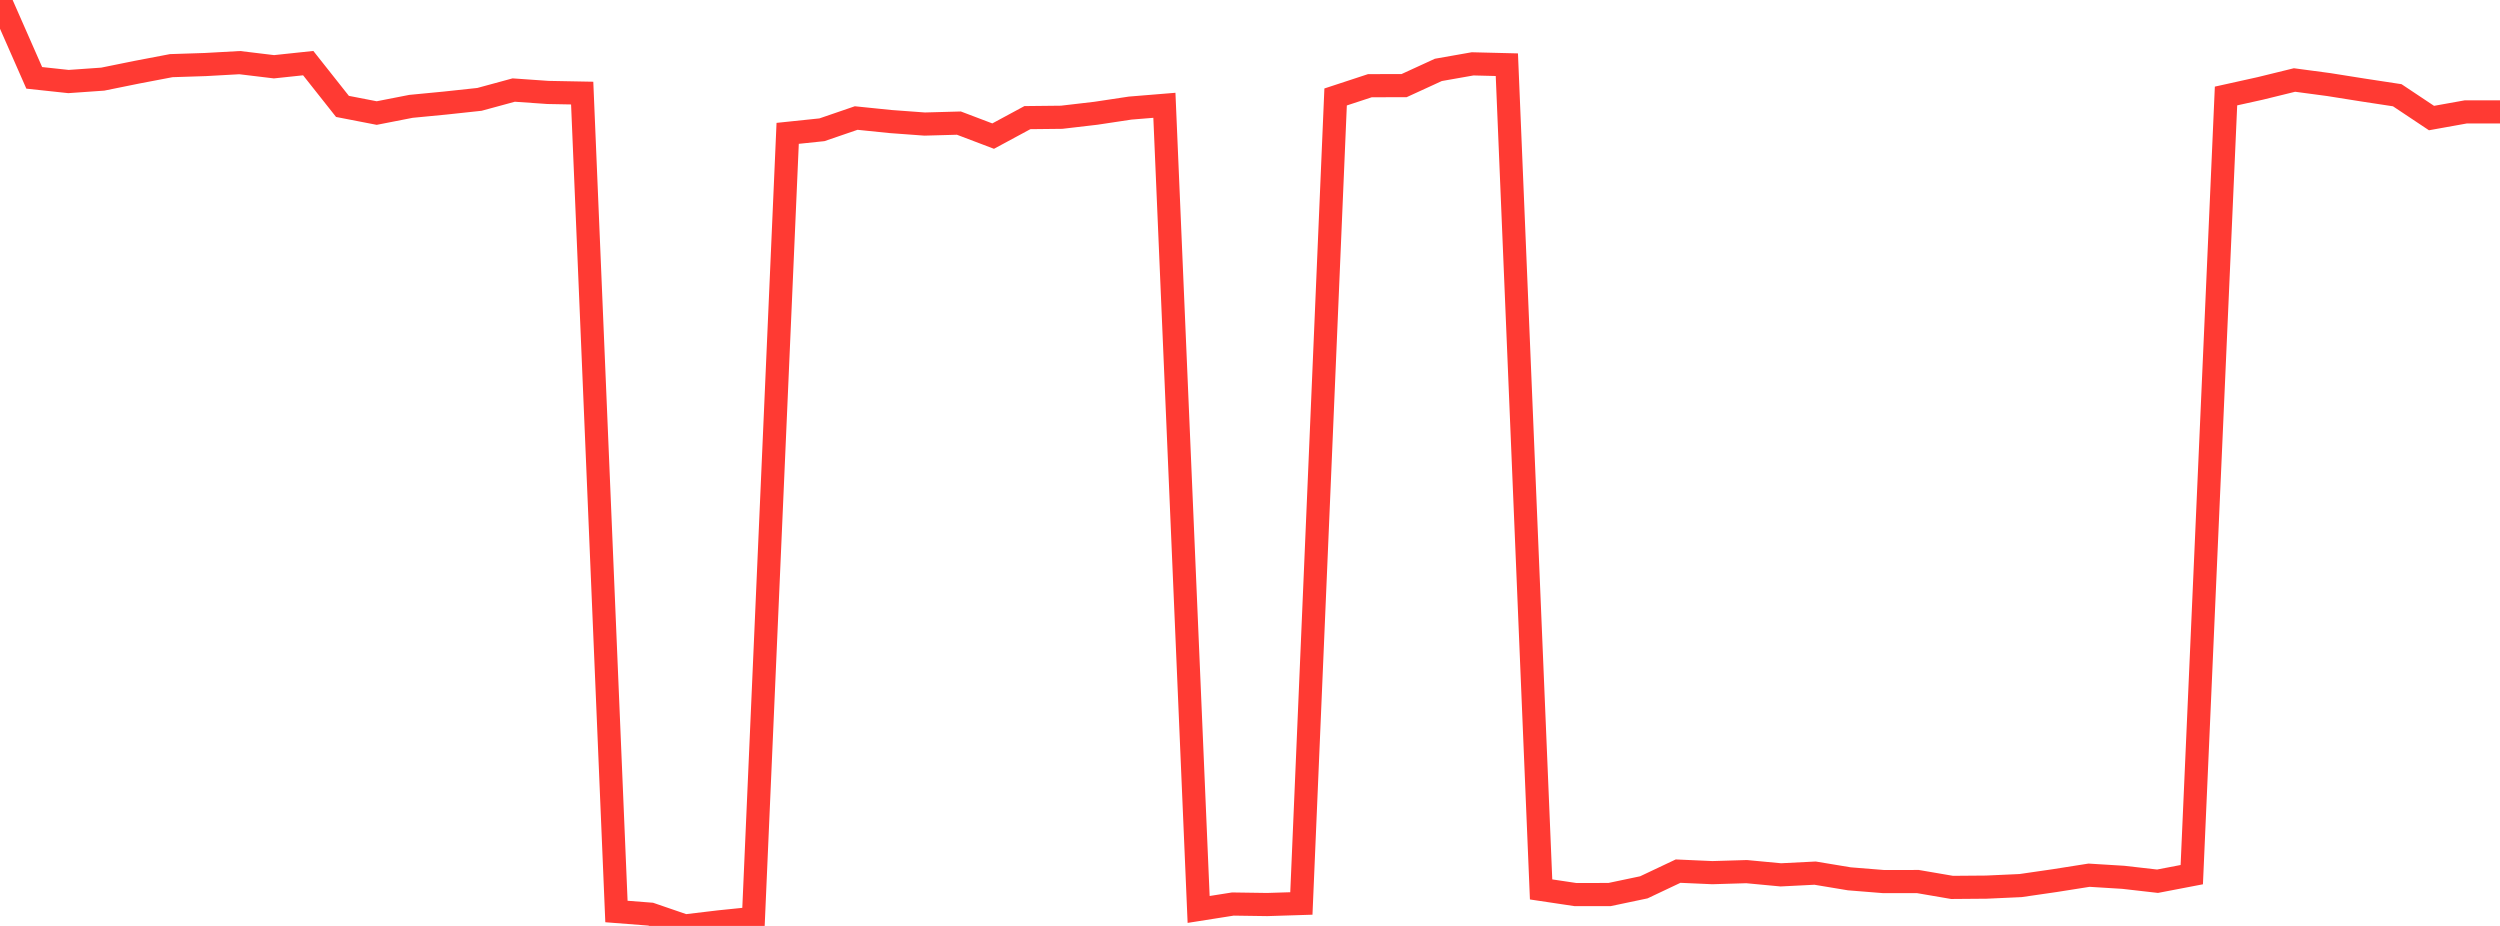 <?xml version="1.0" standalone="no"?>
<!DOCTYPE svg PUBLIC "-//W3C//DTD SVG 1.1//EN" "http://www.w3.org/Graphics/SVG/1.1/DTD/svg11.dtd">

<svg width="135" height="50" viewBox="0 0 135 50" preserveAspectRatio="none" 
  xmlns="http://www.w3.org/2000/svg"
  xmlns:xlink="http://www.w3.org/1999/xlink">


<polyline points="0.0, 0.0 1.849, 4.204 3.699, 4.403 5.548, 4.273 7.397, 3.898 9.247, 3.545 11.096, 3.485 12.945, 3.382 14.795, 3.605 16.644, 3.409 18.493, 5.746 20.342, 6.105 22.192, 5.743 24.041, 5.565 25.89, 5.366 27.74, 4.863 29.589, 4.992 31.438, 5.027 33.288, 49.221 35.137, 49.365 36.986, 50.0 38.836, 49.78 40.685, 49.591 42.534, 7.201 44.384, 7.008 46.233, 6.374 48.082, 6.563 49.932, 6.699 51.781, 6.648 53.63, 7.35 55.479, 6.352 57.329, 6.332 59.178, 6.116 61.027, 5.837 62.877, 5.686 64.726, 49.11 66.575, 48.818 68.425, 48.845 70.274, 48.787 72.123, 5.236 73.973, 4.628 75.822, 4.623 77.671, 3.774 79.521, 3.448 81.37, 3.494 83.219, 48.029 85.068, 48.306 86.918, 48.305 88.767, 47.916 90.616, 47.041 92.466, 47.123 94.315, 47.068 96.164, 47.242 98.014, 47.149 99.863, 47.456 101.712, 47.605 103.562, 47.603 105.411, 47.92 107.26, 47.905 109.11, 47.821 110.959, 47.553 112.808, 47.261 114.658, 47.375 116.507, 47.586 118.356, 47.231 120.205, 5.184 122.055, 4.774 123.904, 4.32 125.753, 4.567 127.603, 4.861 129.452, 5.143 131.301, 6.375 133.151, 6.043 135.0, 6.043" fill="none" stroke="#ff3a33" stroke-width="1.25"/>

</svg>